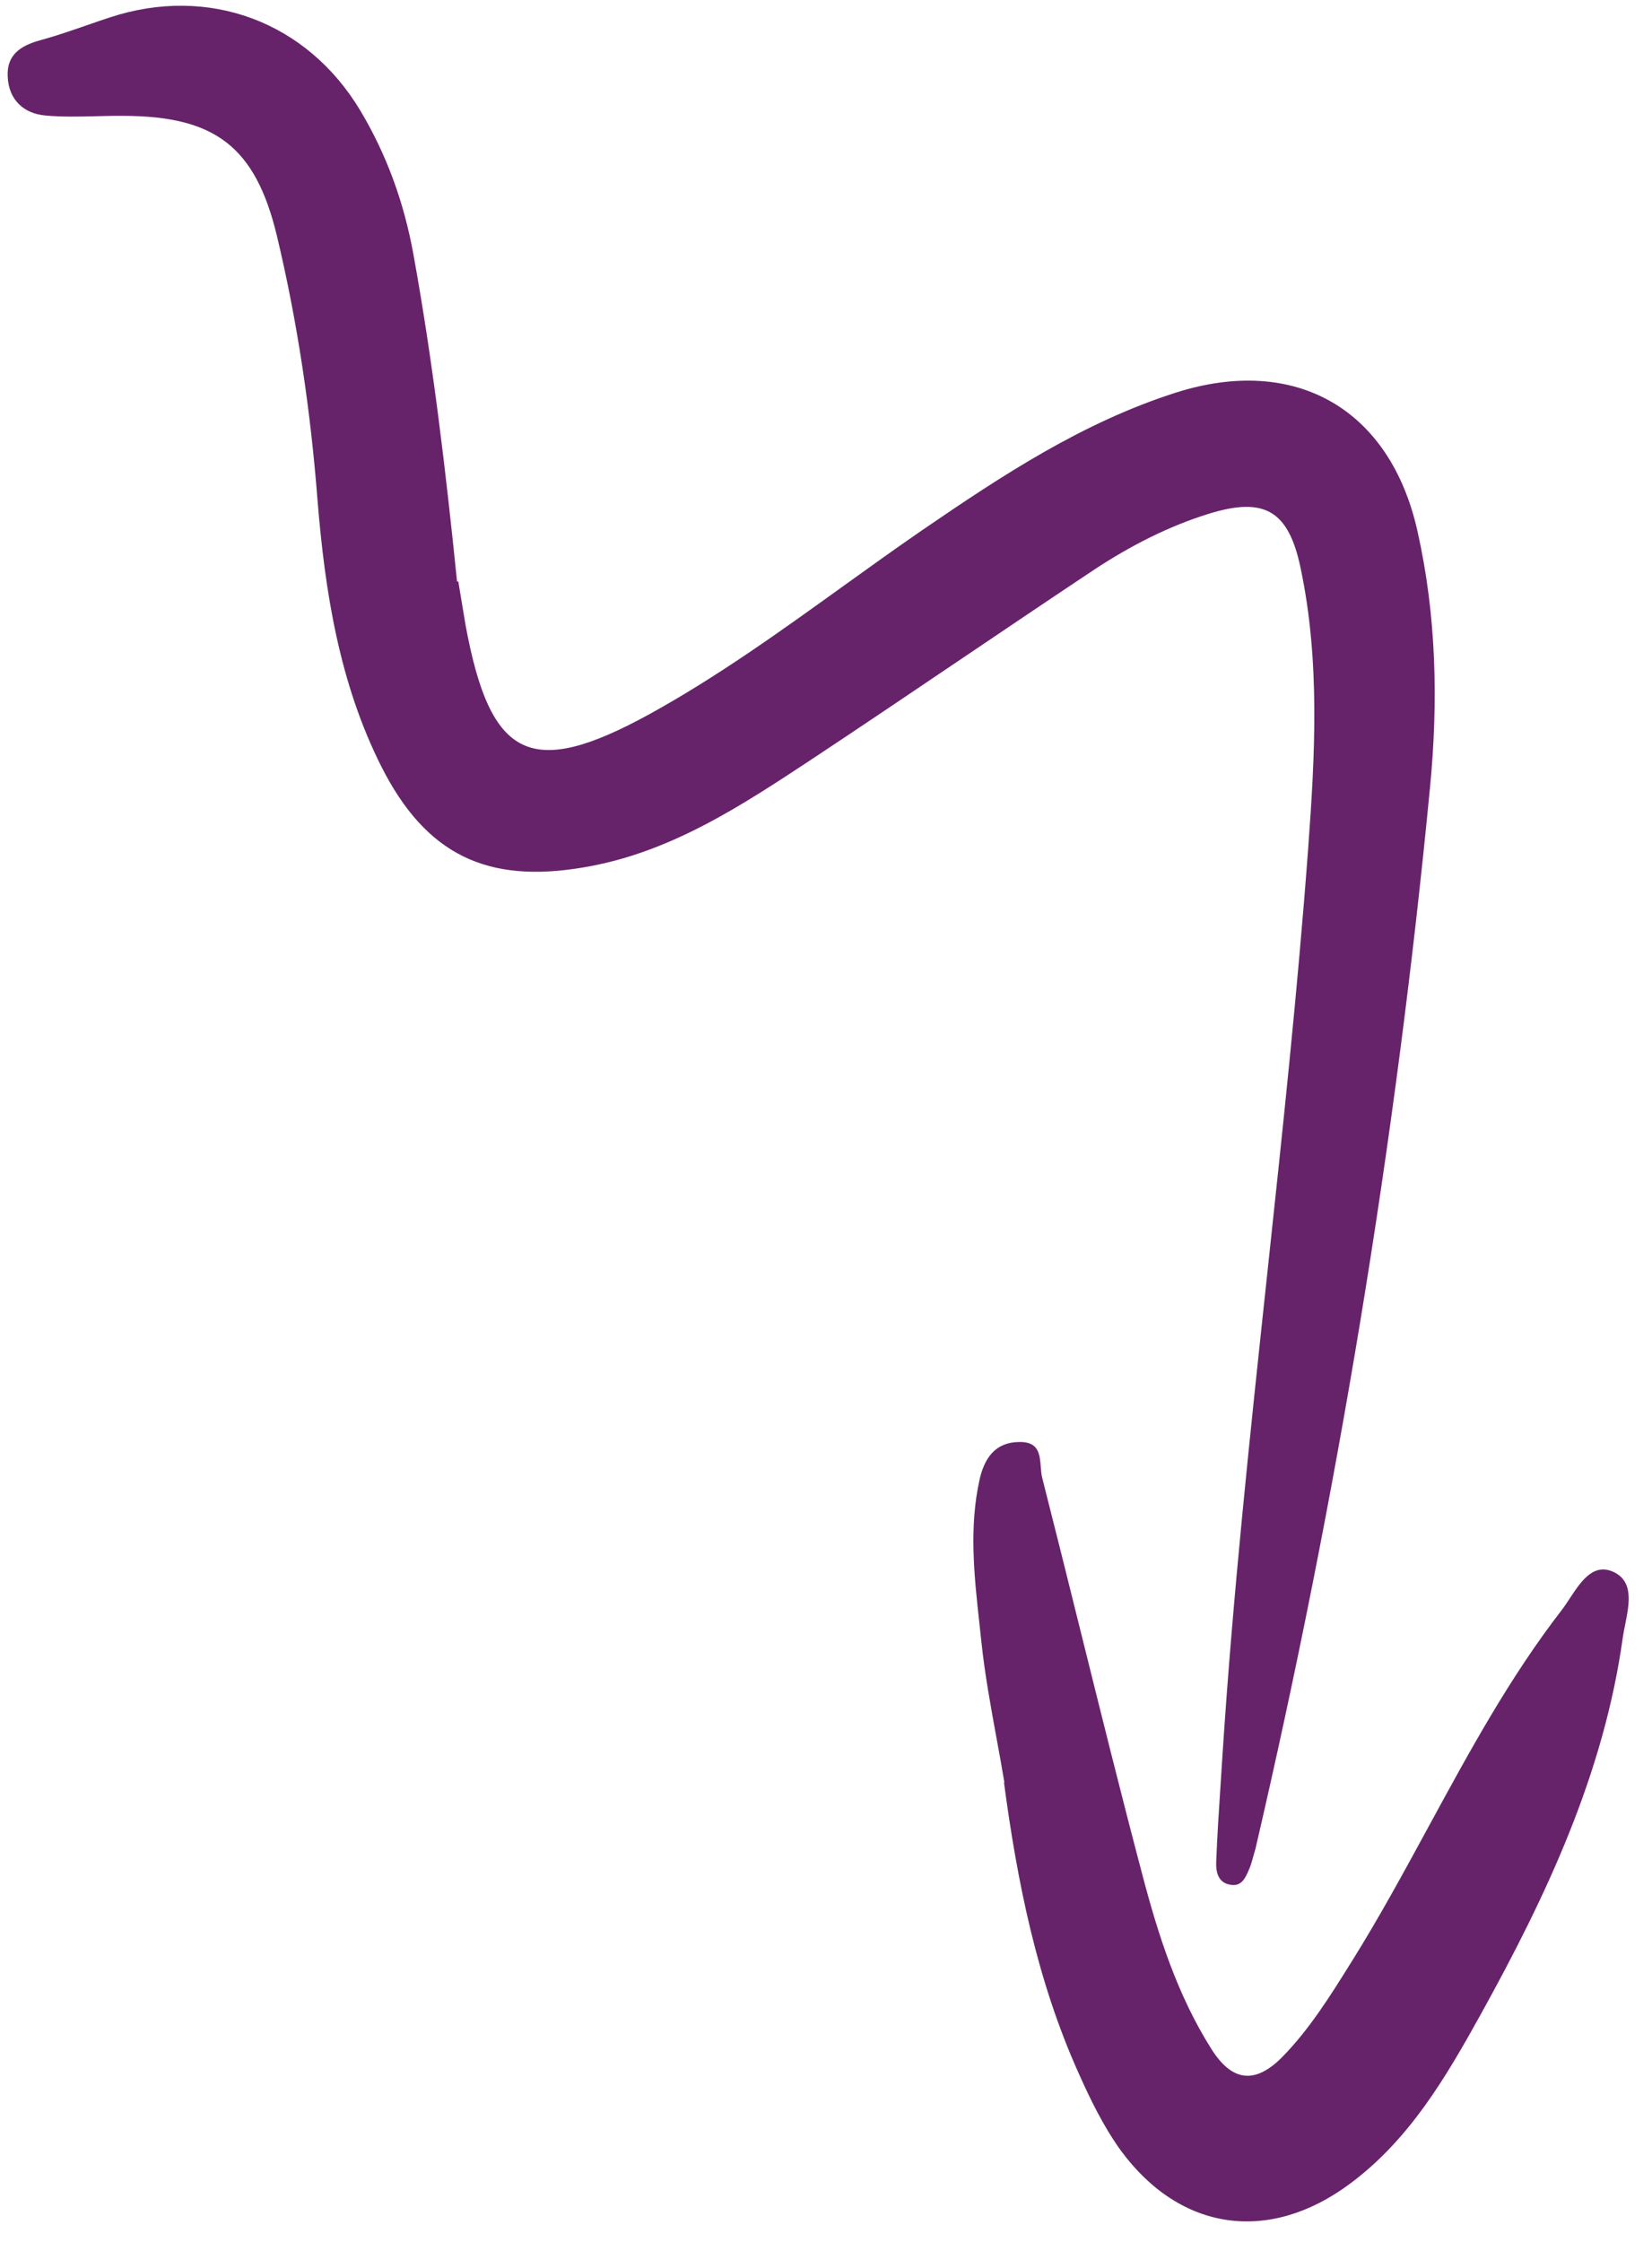 <svg width="70" height="95" viewBox="0 0 70 95" fill="none" xmlns="http://www.w3.org/2000/svg">
<path d="M17.512 10.748C18.35 15.356 18.893 19.995 19.367 24.646L19.419 24.637L19.729 26.498C20.778 32.169 22.487 33.019 27.506 30.27C30.389 28.681 33.043 26.771 35.701 24.858C36.821 24.052 37.942 23.246 39.08 22.463C42.464 20.146 45.875 17.895 49.839 16.633C54.891 15.031 58.9 17.322 60.06 22.496C60.868 26.081 60.945 29.718 60.597 33.336C59.139 48.493 56.651 63.486 53.203 78.32C53.173 78.417 53.146 78.516 53.119 78.616C53.073 78.784 53.027 78.955 52.966 79.121C52.953 79.149 52.941 79.179 52.929 79.208C52.776 79.57 52.61 79.962 52.121 79.863C51.596 79.774 51.515 79.291 51.535 78.88C51.575 77.823 51.644 76.769 51.714 75.712C51.74 75.308 51.767 74.903 51.792 74.498C52.234 67.629 52.967 60.793 53.699 53.957C54.342 47.962 54.985 41.966 55.431 35.949C55.723 31.986 55.94 28 55.109 24.064C54.598 21.634 53.584 21.041 51.222 21.77C49.497 22.305 47.876 23.142 46.368 24.137C44.475 25.396 42.588 26.67 40.7 27.945C38.619 29.35 36.536 30.756 34.44 32.145L34.387 32.18C31.39 34.158 28.375 36.148 24.729 36.755C20.636 37.454 18.053 36.219 16.165 32.494C14.378 28.948 13.769 25.081 13.452 21.166C13.158 17.389 12.607 13.655 11.733 9.992C10.819 6.194 9.093 4.922 5.234 4.909C4.846 4.905 4.457 4.915 4.07 4.925C3.349 4.942 2.63 4.96 1.921 4.894C1.01 4.815 0.366 4.231 0.326 3.246C0.277 2.315 0.882 1.931 1.707 1.705C2.37 1.524 3.025 1.297 3.679 1.07C4.007 0.956 4.334 0.843 4.663 0.735C8.838 -0.633 13.003 0.906 15.271 4.691C16.395 6.576 17.116 8.582 17.512 10.748Z" fill="#66236A"/>
<path d="M45.7 87.84C43.938 83.918 43.101 79.735 42.538 75.507L42.563 75.555C42.458 74.924 42.343 74.293 42.227 73.662C41.977 72.293 41.726 70.924 41.582 69.554C41.556 69.303 41.529 69.052 41.501 68.801C41.278 66.768 41.053 64.722 41.512 62.676C41.717 61.791 42.167 61.114 43.187 61.104C44.016 61.087 44.058 61.623 44.1 62.15C44.113 62.314 44.125 62.478 44.162 62.624C44.711 64.781 45.247 66.94 45.783 69.099C46.641 72.554 47.498 76.008 48.408 79.454C49.078 82 49.888 84.54 51.324 86.816C52.21 88.227 53.196 88.329 54.354 87.144C55.487 85.98 56.341 84.615 57.2 83.24L57.291 83.095C58.452 81.234 59.5 79.304 60.548 77.376C62.261 74.225 63.972 71.075 66.175 68.225C66.289 68.076 66.403 67.904 66.519 67.727C66.978 67.031 67.485 66.262 68.296 66.579C69.24 66.959 69.042 67.946 68.865 68.829C68.826 69.023 68.788 69.212 68.763 69.388C67.962 75.154 65.529 80.324 62.754 85.339C61.264 88.031 59.715 90.68 57.175 92.555C53.772 95.07 50.024 94.561 47.499 91.137C46.767 90.125 46.206 88.978 45.7 87.84Z" fill="#66236A"/>
</svg>
